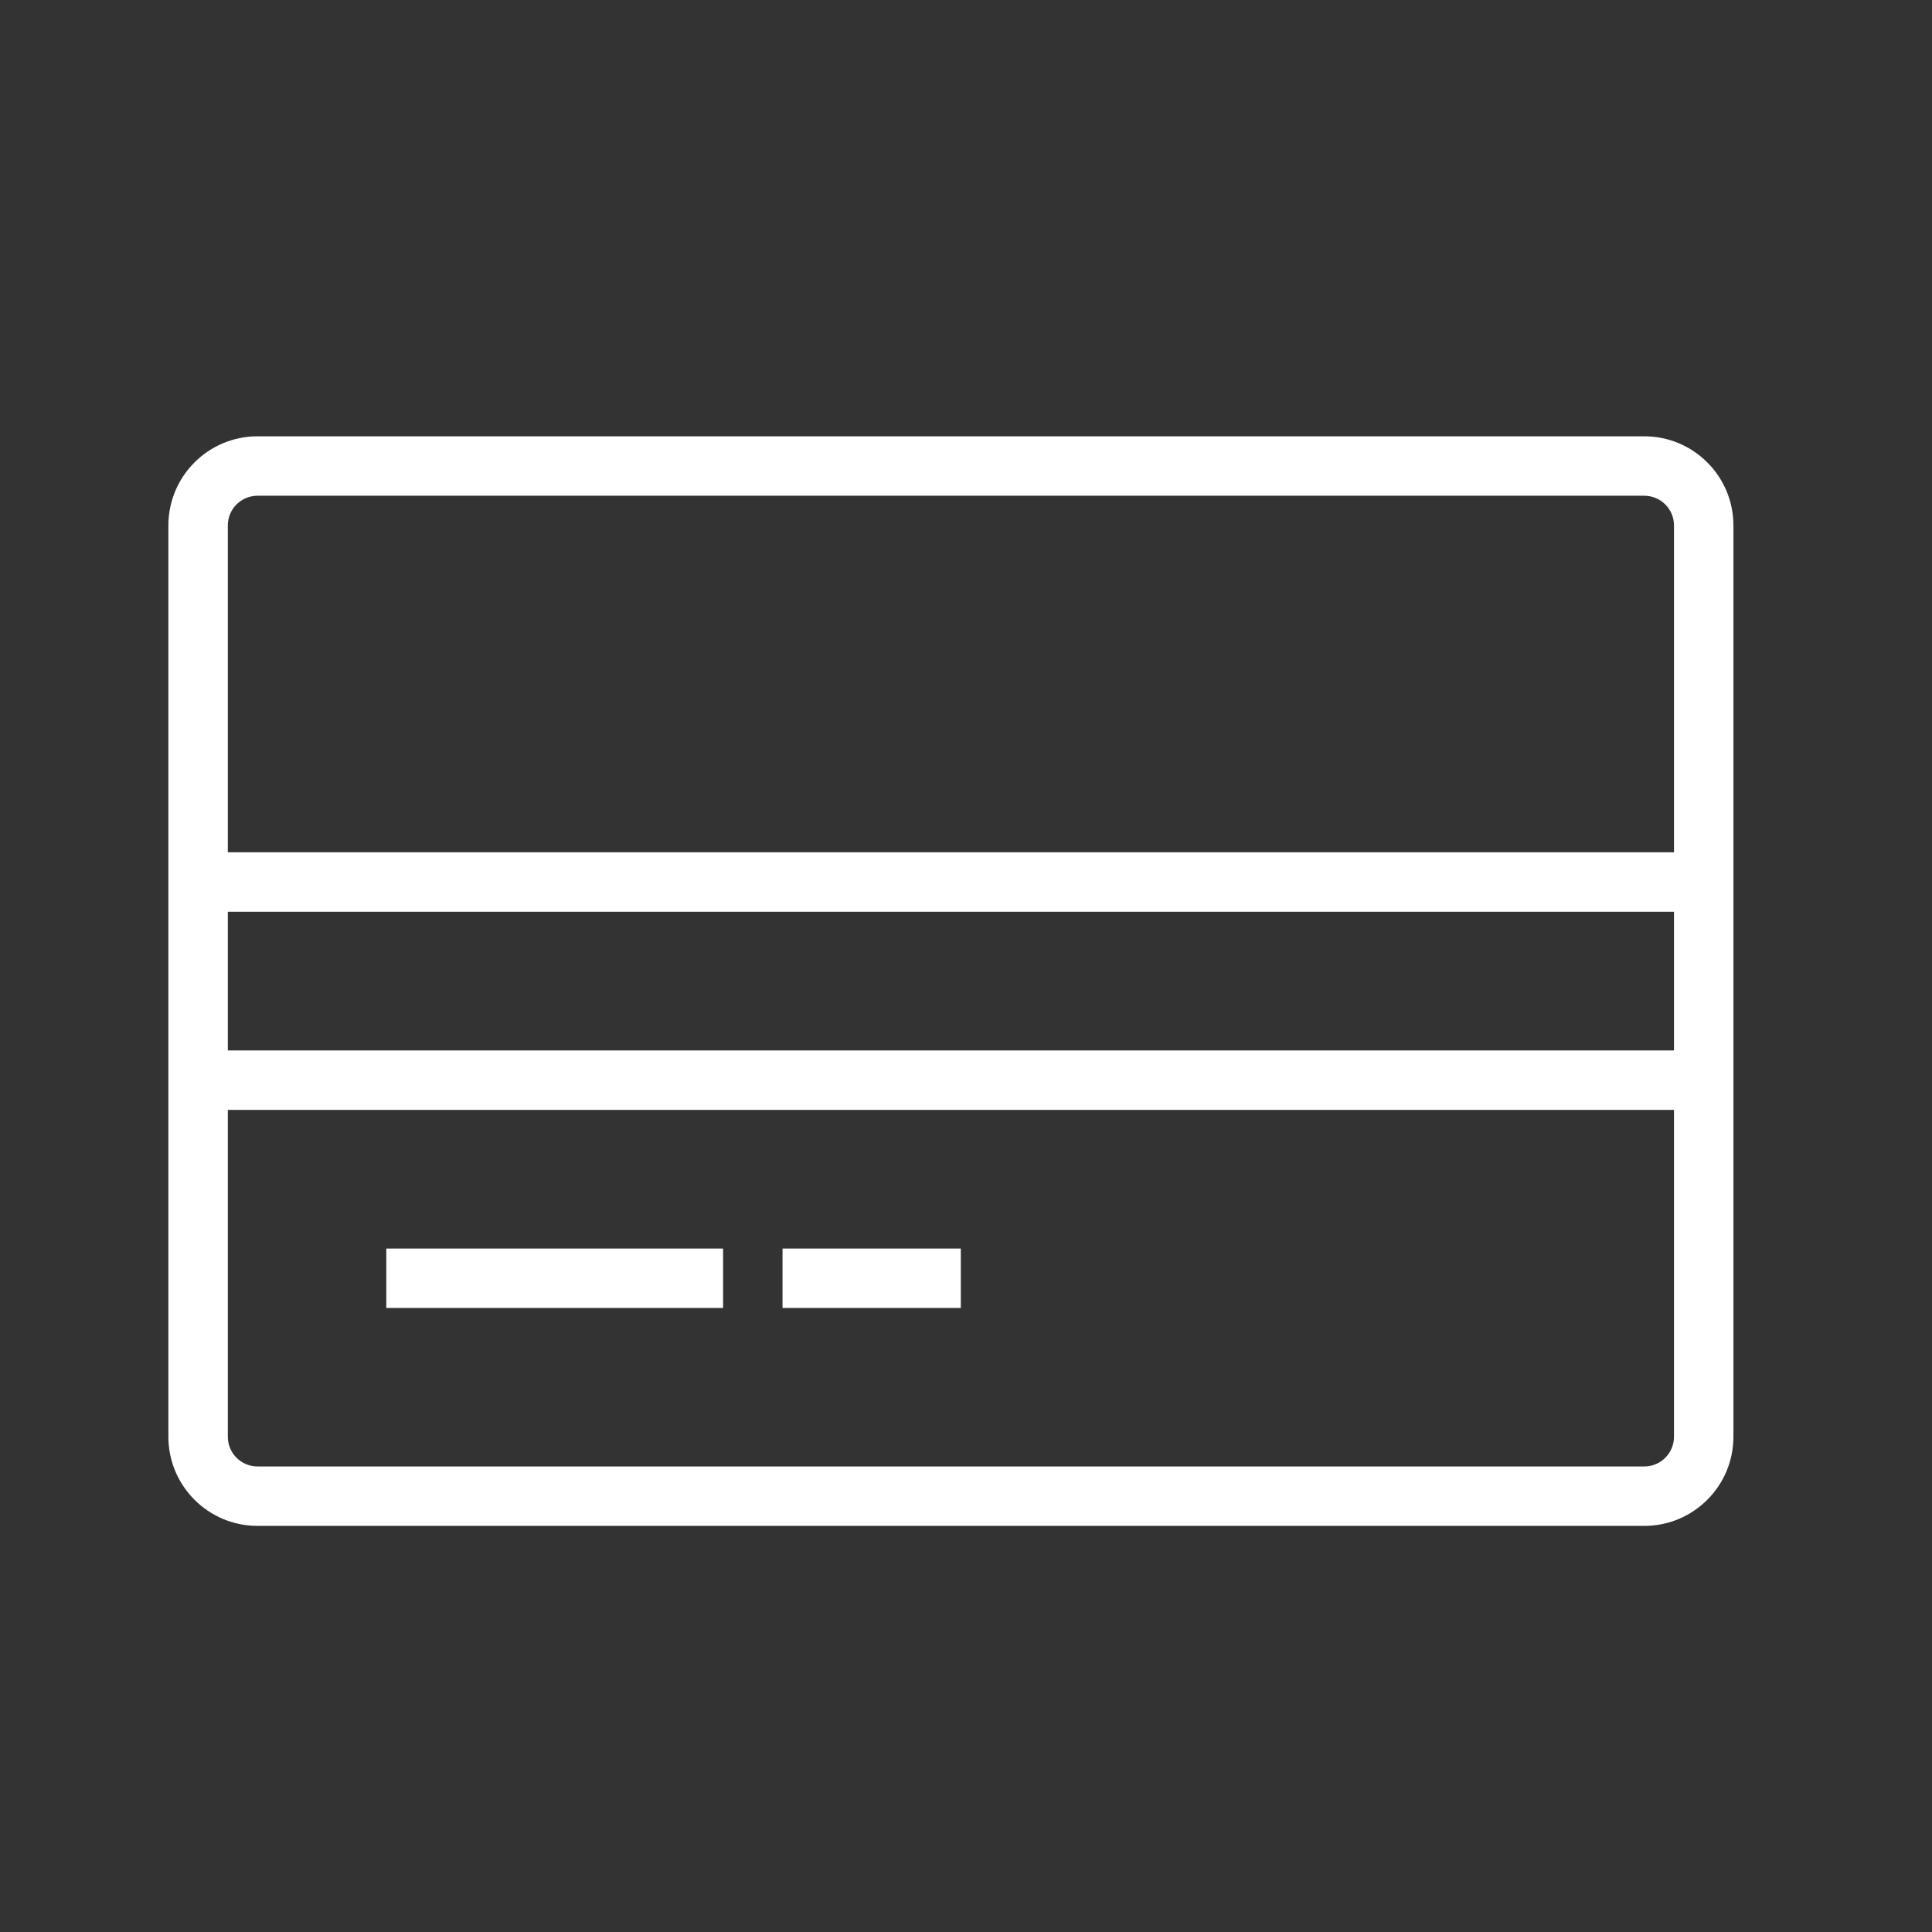 <svg width="64" height="64" xmlns="http://www.w3.org/2000/svg" xmlns:xlink="http://www.w3.org/1999/xlink" xml:space="preserve" overflow="hidden"><rect width="100%" height="100%" fill="#333333" stroke="none"/><g transform="translate(-576 -217)"><g><g><g><g><path d="M630.469 231.781 584.531 231.781C583.082 231.781 581.906 232.957 581.906 234.406L581.906 264.594C581.906 266.043 583.082 267.219 584.531 267.219L630.469 267.219C631.918 267.219 633.094 266.043 633.094 264.594L633.094 234.406C633.094 232.957 631.918 231.781 630.469 231.781ZM584.531 233.094 630.469 233.094C631.194 233.094 631.781 233.681 631.781 234.406L631.781 245.562 583.219 245.562 583.219 234.406C583.219 233.681 583.806 233.094 584.531 233.094ZM631.781 246.875 631.781 252.125 583.219 252.125 583.219 246.875ZM630.469 265.906 584.531 265.906C583.806 265.906 583.219 265.319 583.219 264.594L583.219 253.438 631.781 253.438 631.781 264.594C631.781 265.319 631.194 265.906 630.469 265.906Z" stroke="#FFFFFF" stroke-width="0.656" stroke-linecap="butt" stroke-linejoin="miter" stroke-miterlimit="4" stroke-opacity="1" fill="#FFFFFF" fill-rule="nonzero" fill-opacity="1"/><path d="M589.125 258.688 599.625 258.688 599.625 260 589.125 260Z" stroke="#FFFFFF" stroke-width="0.656" stroke-linecap="butt" stroke-linejoin="miter" stroke-miterlimit="4" stroke-opacity="1" fill="#FFFFFF" fill-rule="nonzero" fill-opacity="1"/><path d="M602.25 258.688 607.5 258.688 607.5 260 602.25 260Z" stroke="#FFFFFF" stroke-width="0.656" stroke-linecap="butt" stroke-linejoin="miter" stroke-miterlimit="4" stroke-opacity="1" fill="#FFFFFF" fill-rule="nonzero" fill-opacity="1"/></g></g></g></g></g></svg>